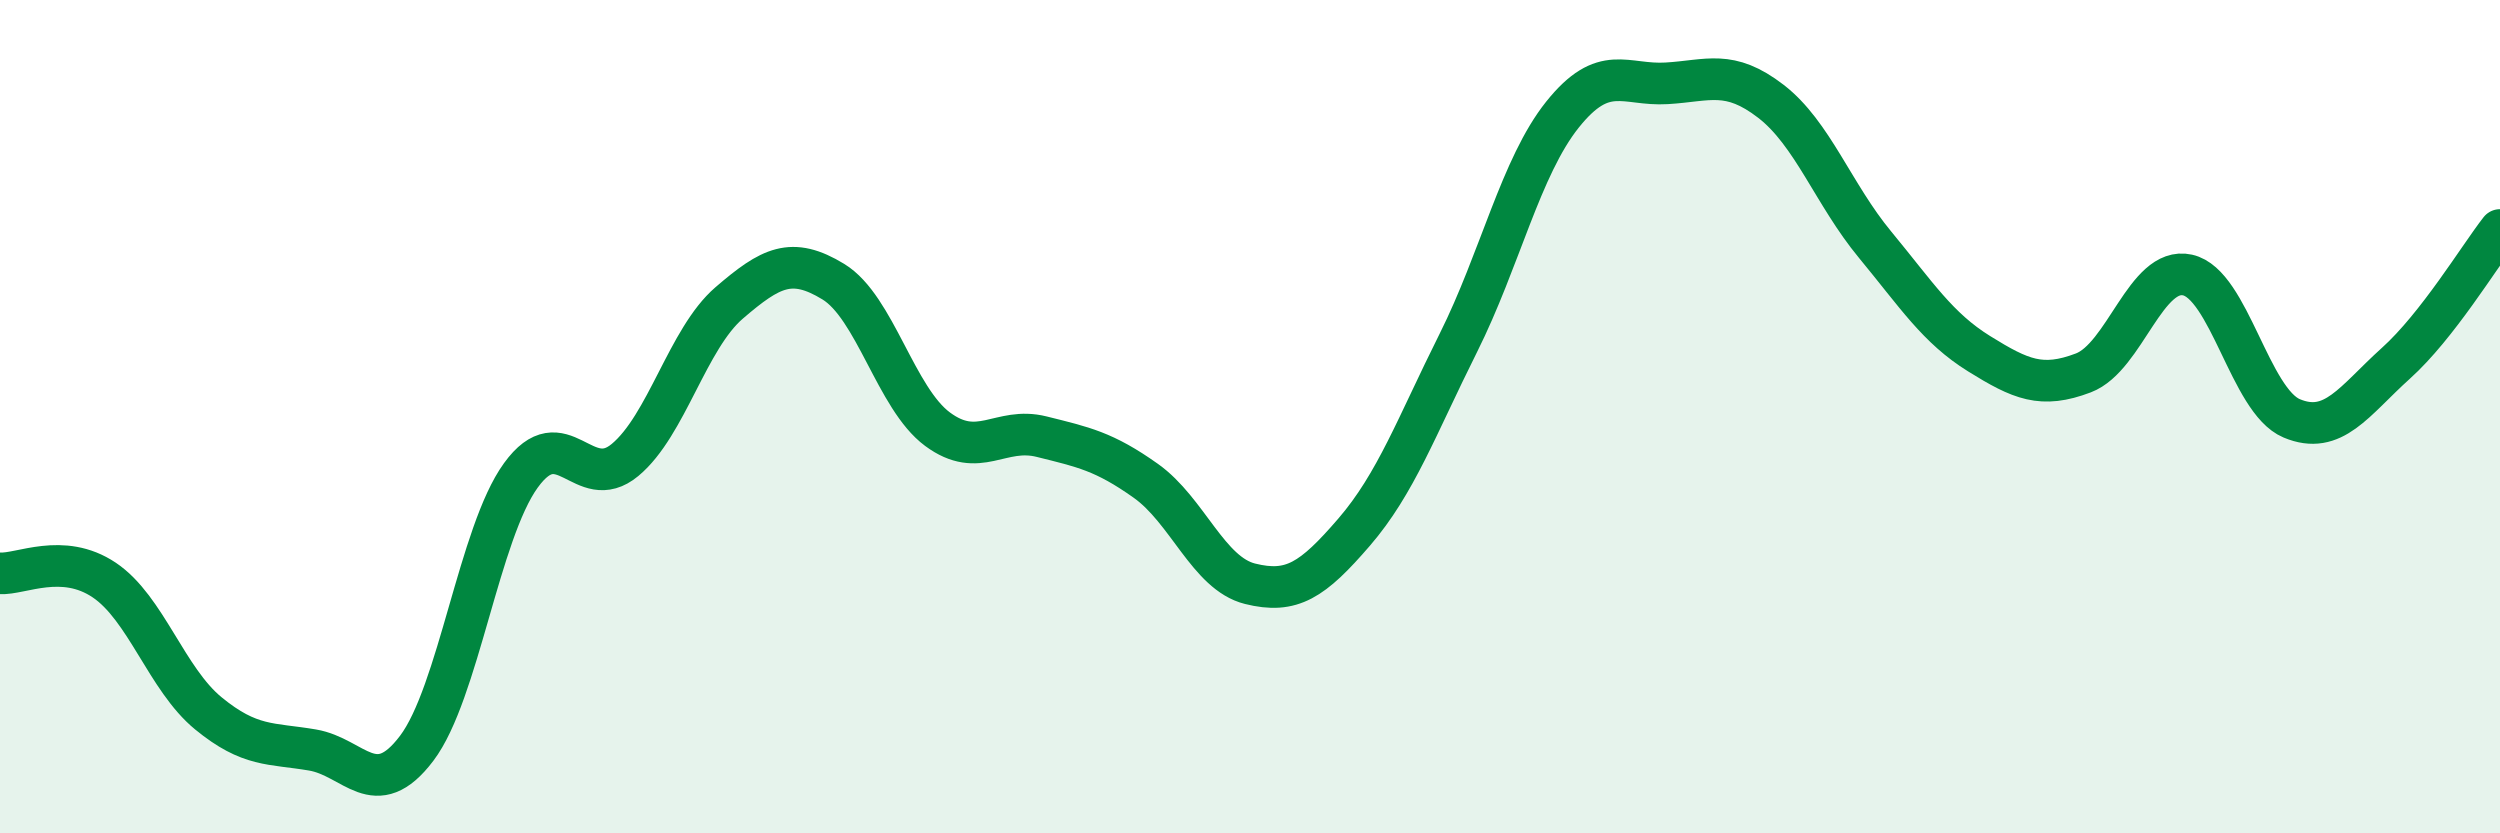 
    <svg width="60" height="20" viewBox="0 0 60 20" xmlns="http://www.w3.org/2000/svg">
      <path
        d="M 0,13.76 C 0.5,13.79 1.5,13.25 2.5,13.92 C 3.5,14.59 4,16.3 5,17.12 C 6,17.94 6.5,17.83 7.5,18 C 8.5,18.17 9,19.28 10,17.96 C 11,16.64 11.5,12.79 12.5,11.41 C 13.5,10.03 14,11.87 15,11.04 C 16,10.21 16.5,8.13 17.5,7.27 C 18.5,6.41 19,6.15 20,6.76 C 21,7.37 21.5,9.56 22.5,10.3 C 23.5,11.04 24,10.23 25,10.48 C 26,10.73 26.5,10.83 27.5,11.54 C 28.5,12.25 29,13.76 30,14.01 C 31,14.26 31.5,13.93 32.5,12.77 C 33.5,11.61 34,10.23 35,8.23 C 36,6.23 36.5,4 37.5,2.75 C 38.5,1.5 39,2.06 40,2 C 41,1.94 41.5,1.66 42.5,2.43 C 43.5,3.2 44,4.66 45,5.87 C 46,7.08 46.5,7.87 47.5,8.49 C 48.5,9.11 49,9.33 50,8.95 C 51,8.57 51.5,6.38 52.5,6.6 C 53.5,6.82 54,9.62 55,10.04 C 56,10.46 56.5,9.62 57.5,8.72 C 58.5,7.82 59.5,6.16 60,5.52L60 20L0 20Z"
        fill="#008740"
        opacity="0.1"
        stroke-linecap="round"
        stroke-linejoin="round"
      />
      <path
        d="M 0,13.76 C 0.5,13.79 1.5,13.25 2.5,13.92 C 3.5,14.59 4,16.3 5,17.12 C 6,17.94 6.5,17.83 7.5,18 C 8.5,18.17 9,19.28 10,17.96 C 11,16.64 11.5,12.79 12.5,11.41 C 13.5,10.03 14,11.87 15,11.04 C 16,10.21 16.5,8.13 17.5,7.27 C 18.5,6.41 19,6.15 20,6.76 C 21,7.37 21.5,9.56 22.5,10.3 C 23.5,11.04 24,10.23 25,10.48 C 26,10.73 26.5,10.83 27.5,11.54 C 28.5,12.25 29,13.76 30,14.01 C 31,14.26 31.5,13.93 32.5,12.77 C 33.5,11.61 34,10.23 35,8.23 C 36,6.23 36.5,4 37.5,2.75 C 38.5,1.5 39,2.06 40,2 C 41,1.94 41.5,1.66 42.5,2.43 C 43.5,3.2 44,4.66 45,5.87 C 46,7.08 46.5,7.87 47.5,8.49 C 48.5,9.11 49,9.33 50,8.95 C 51,8.57 51.5,6.38 52.5,6.6 C 53.5,6.82 54,9.62 55,10.04 C 56,10.46 56.5,9.62 57.5,8.72 C 58.5,7.82 59.5,6.16 60,5.52"
        stroke="#008740"
        stroke-width="1"
        fill="none"
        stroke-linecap="round"
        stroke-linejoin="round"
      />
    </svg>
  